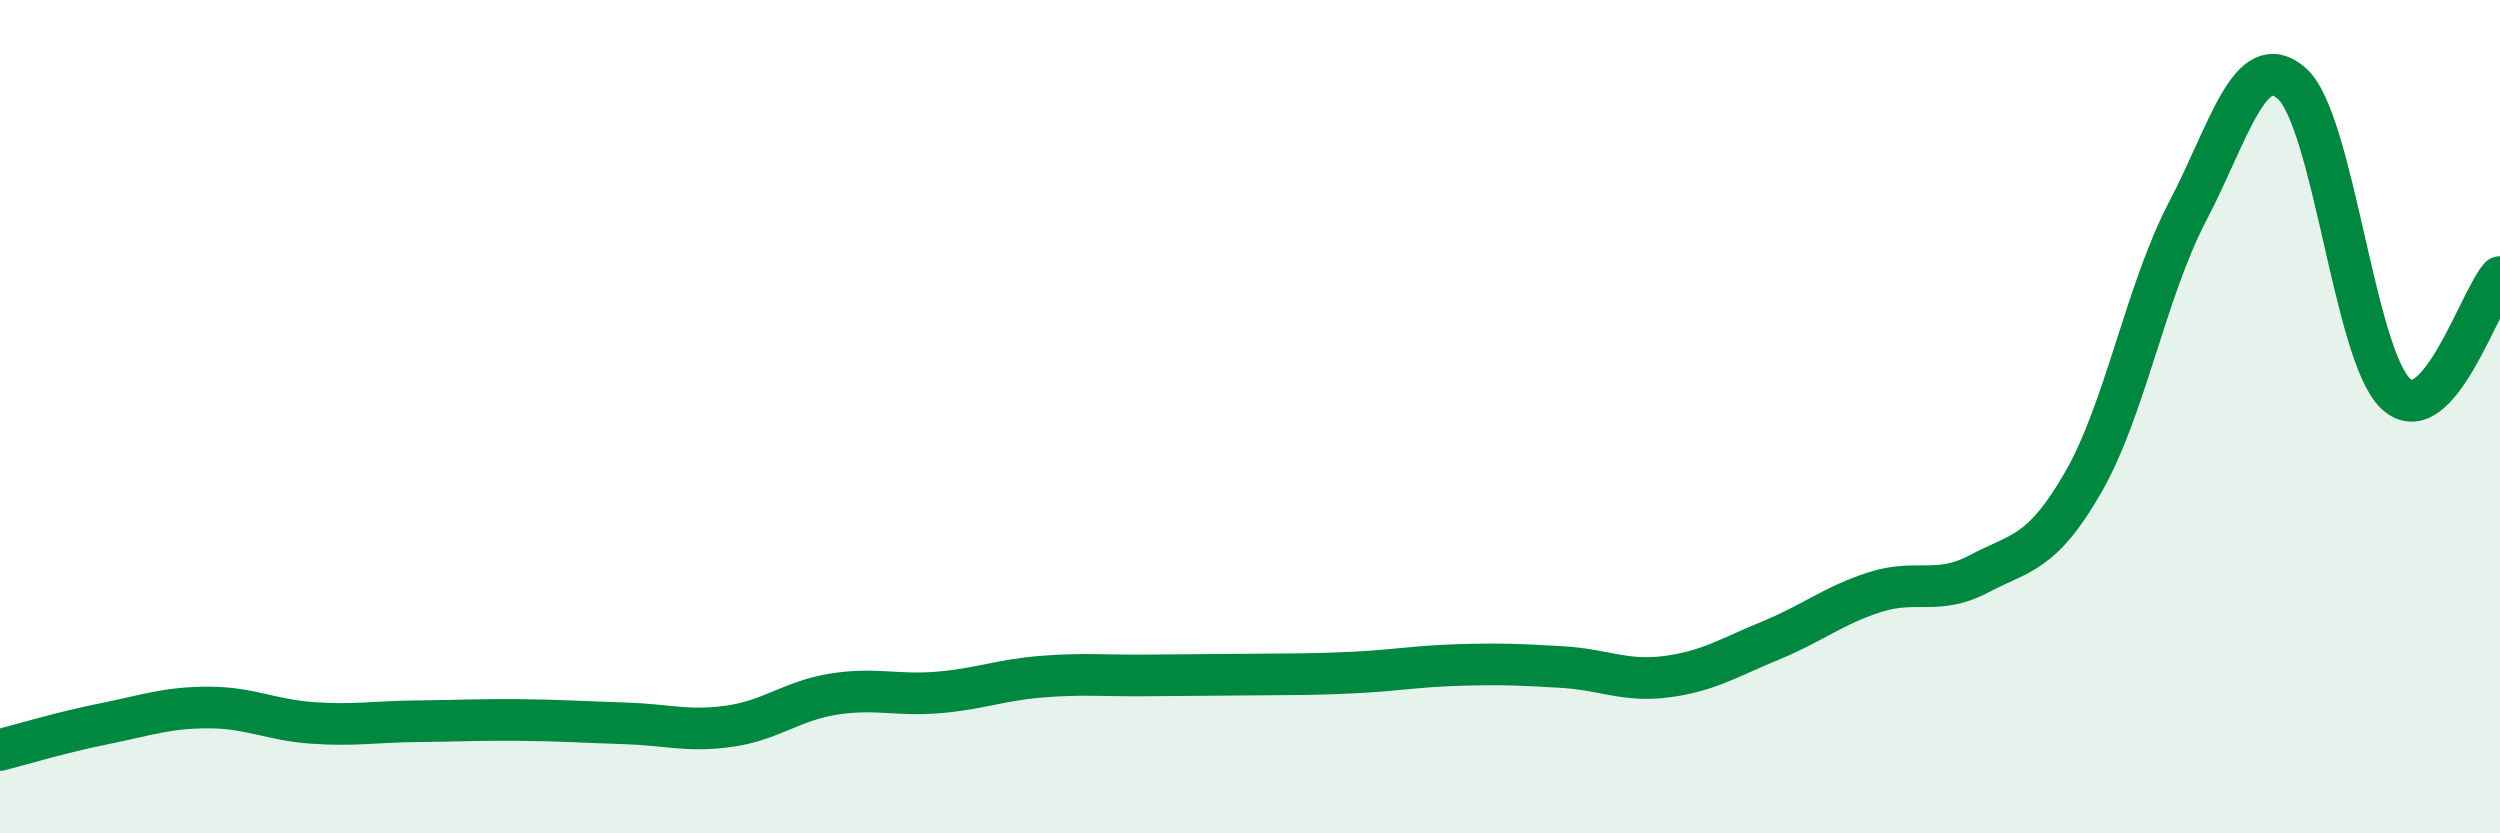 
    <svg width="60" height="20" viewBox="0 0 60 20" xmlns="http://www.w3.org/2000/svg">
      <path
        d="M 0,18 C 0.5,17.87 1.5,17.57 2.5,17.37 C 3.5,17.17 4,16.98 5,16.98 C 6,16.98 6.5,17.28 7.5,17.35 C 8.5,17.42 9,17.32 10,17.31 C 11,17.3 11.5,17.27 12.5,17.28 C 13.5,17.29 14,17.33 15,17.36 C 16,17.39 16.5,17.57 17.5,17.43 C 18.5,17.29 19,16.82 20,16.66 C 21,16.5 21.5,16.7 22.5,16.62 C 23.5,16.54 24,16.32 25,16.24 C 26,16.16 26.5,16.22 27.5,16.21 C 28.5,16.2 29,16.2 30,16.19 C 31,16.18 31.5,16.19 32.5,16.14 C 33.5,16.09 34,15.99 35,15.96 C 36,15.93 36.5,15.95 37.5,16.01 C 38.5,16.07 39,16.37 40,16.24 C 41,16.11 41.5,15.78 42.5,15.37 C 43.5,14.96 44,14.53 45,14.21 C 46,13.89 46.5,14.3 47.5,13.77 C 48.5,13.24 49,13.31 50,11.57 C 51,9.83 51.5,6.99 52.5,5.08 C 53.5,3.17 54,1.13 55,2 C 56,2.87 56.5,8.52 57.5,9.45 C 58.5,10.38 59.5,7.21 60,6.65L60 20L0 20Z"
        fill="#008740"
        opacity="0.1"
        stroke-linecap="round"
        stroke-linejoin="round"
      />
      <path
        d="M 0,18 C 0.5,17.87 1.5,17.57 2.5,17.37 C 3.5,17.17 4,16.98 5,16.98 C 6,16.98 6.5,17.28 7.5,17.35 C 8.5,17.42 9,17.32 10,17.31 C 11,17.3 11.5,17.27 12.5,17.28 C 13.5,17.29 14,17.33 15,17.36 C 16,17.39 16.5,17.57 17.5,17.43 C 18.5,17.29 19,16.82 20,16.66 C 21,16.5 21.5,16.7 22.5,16.62 C 23.5,16.54 24,16.32 25,16.24 C 26,16.16 26.5,16.22 27.5,16.21 C 28.5,16.2 29,16.2 30,16.19 C 31,16.18 31.5,16.19 32.5,16.14 C 33.5,16.09 34,15.99 35,15.96 C 36,15.93 36.5,15.95 37.5,16.01 C 38.5,16.07 39,16.37 40,16.24 C 41,16.11 41.5,15.78 42.5,15.37 C 43.5,14.96 44,14.53 45,14.21 C 46,13.89 46.5,14.3 47.5,13.77 C 48.5,13.24 49,13.31 50,11.57 C 51,9.83 51.5,6.99 52.5,5.08 C 53.5,3.17 54,1.13 55,2 C 56,2.87 56.5,8.52 57.5,9.45 C 58.5,10.38 59.5,7.21 60,6.65"
        stroke="#008740"
        stroke-width="1"
        fill="none"
        stroke-linecap="round"
        stroke-linejoin="round"
      />
    </svg>
  